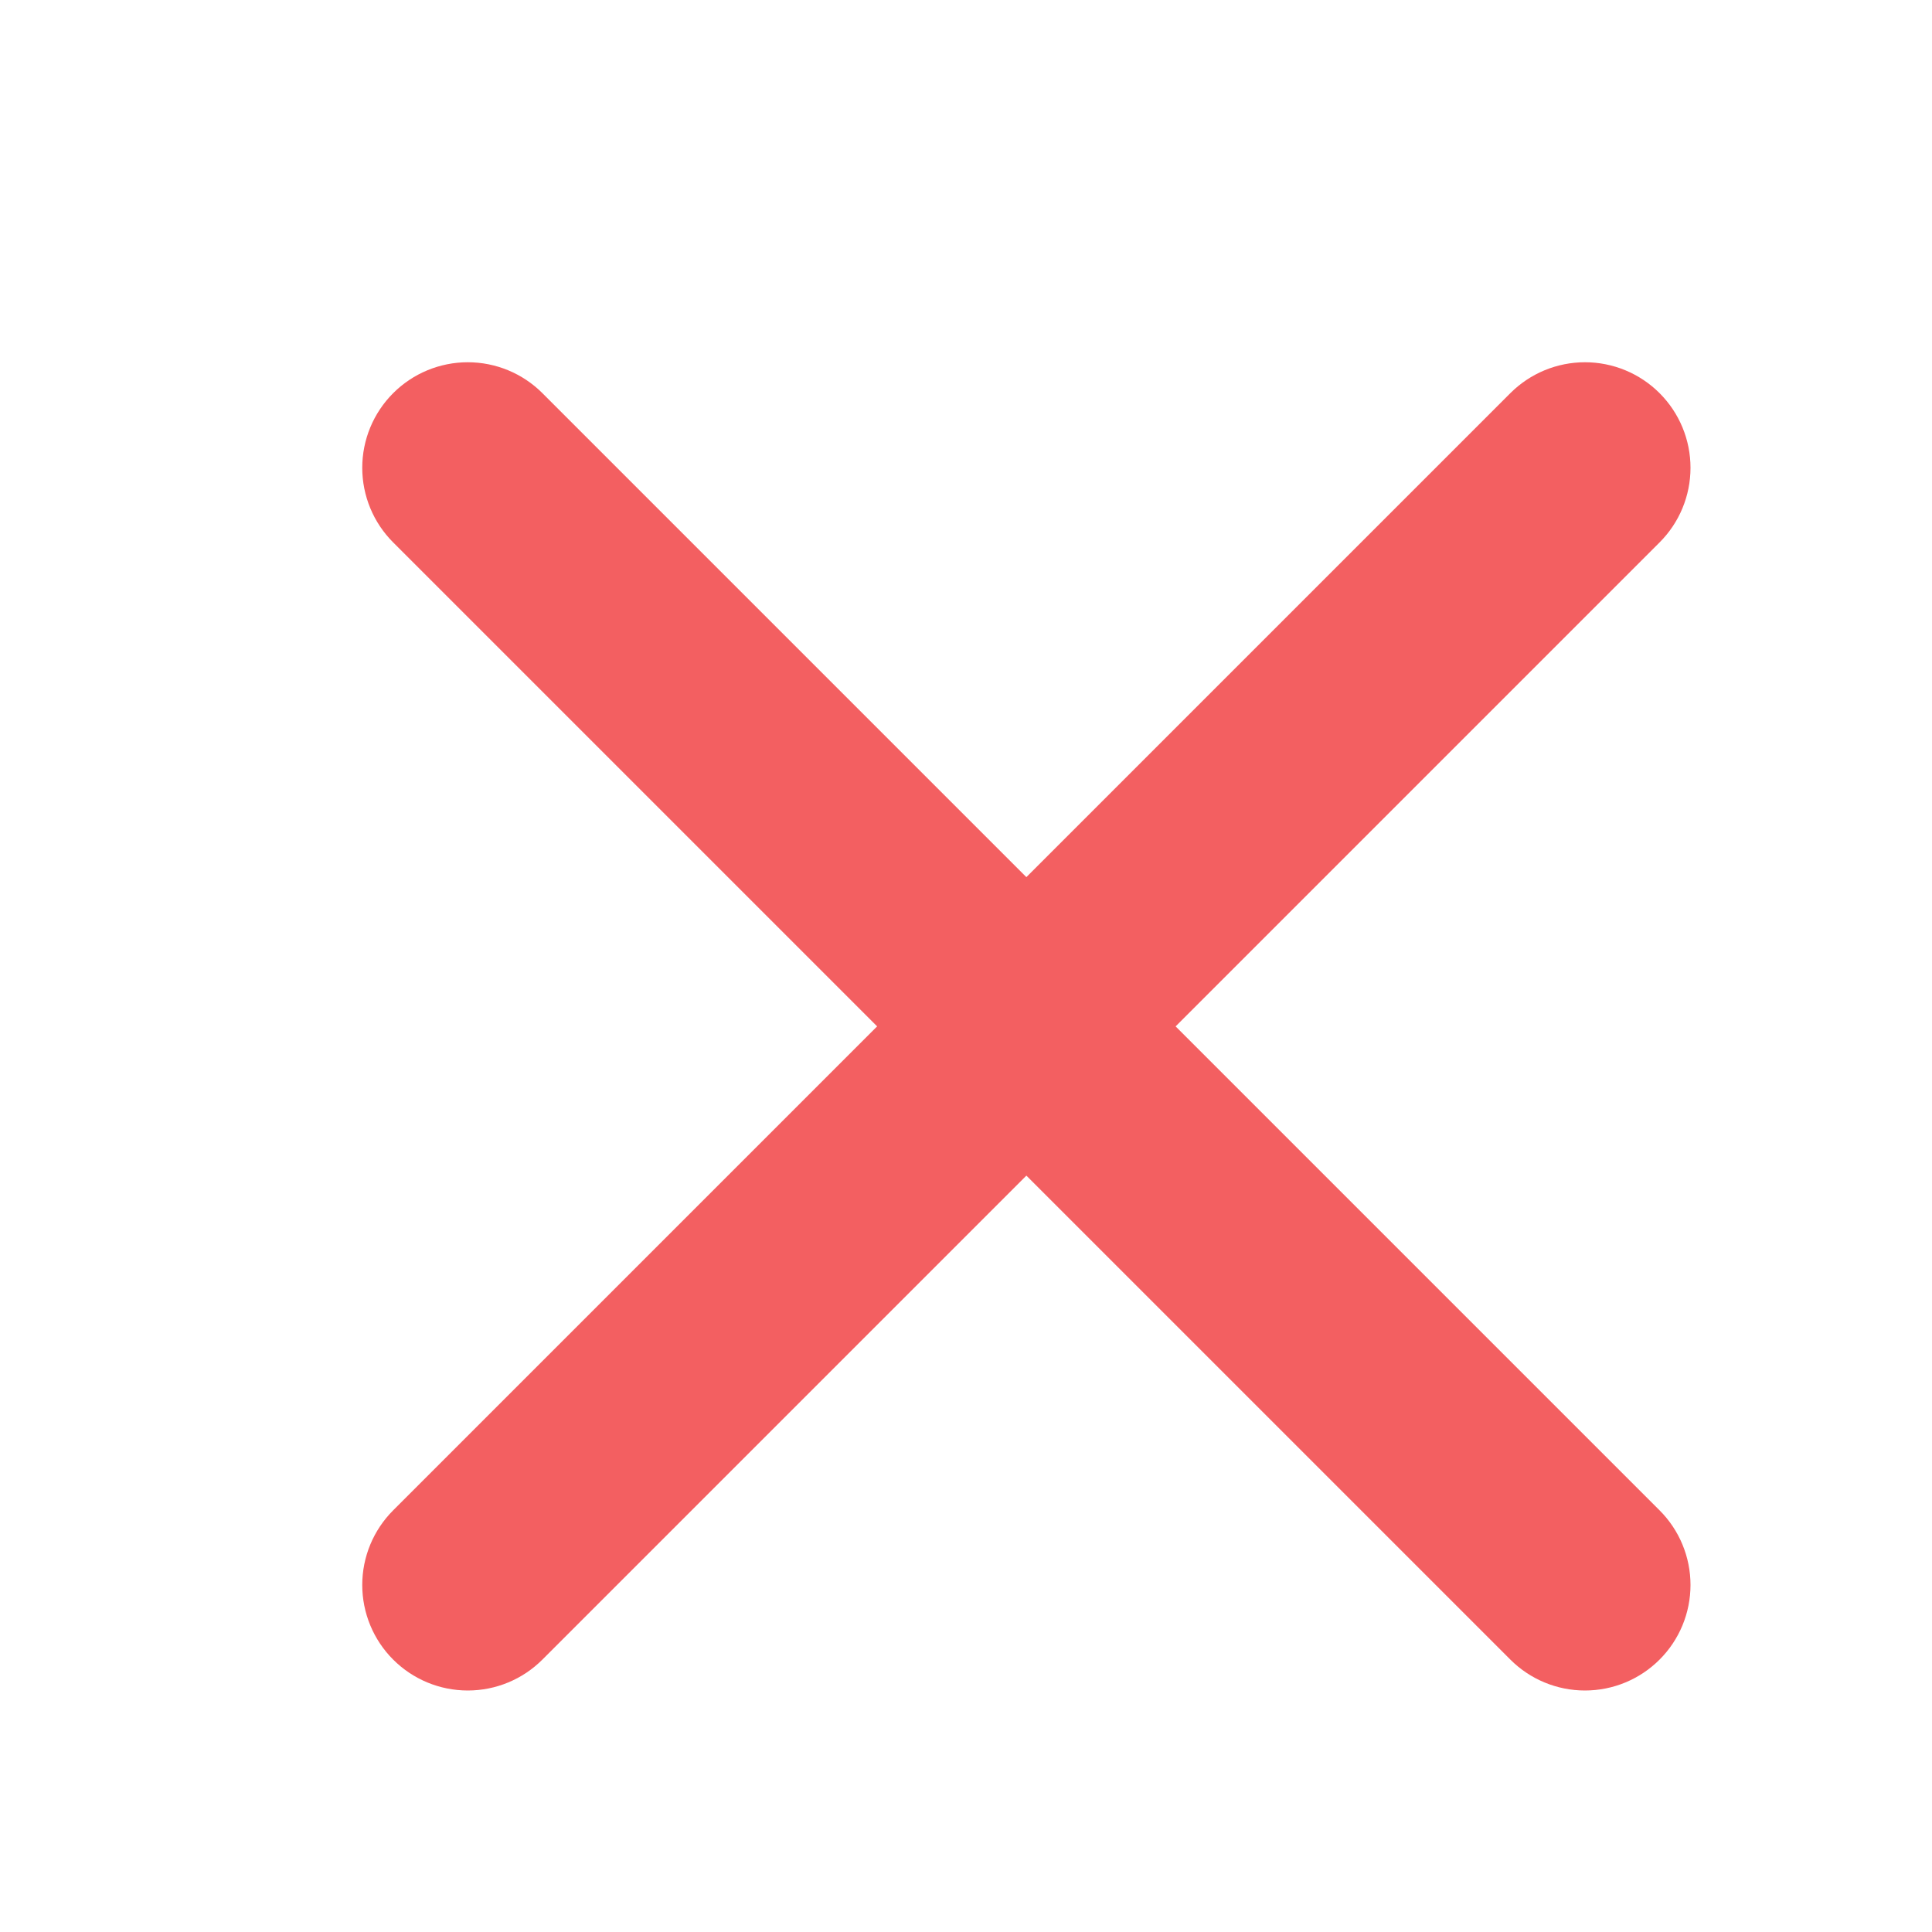 <svg width="16" height="16" viewBox="0 0 16 16" fill="none" xmlns="http://www.w3.org/2000/svg">
<path d="M13.744 3.256C13.58 3.092 13.358 3 13.126 3C12.894 3 12.672 3.092 12.508 3.256L8.5 7.264L4.492 3.256C4.328 3.092 4.106 3 3.874 3C3.642 3 3.42 3.092 3.256 3.256C3.092 3.42 3 3.642 3 3.874C3 4.106 3.092 4.328 3.256 4.492L7.264 8.5L3.256 12.508C3.092 12.672 3 12.894 3 13.126C3 13.358 3.092 13.58 3.256 13.744C3.42 13.908 3.642 14 3.874 14C4.106 14 4.328 13.908 4.492 13.744L8.5 9.736L12.508 13.744C12.672 13.908 12.894 14 13.126 14C13.358 14 13.58 13.908 13.744 13.744C13.908 13.58 14 13.358 14 13.126C14 12.894 13.908 12.672 13.744 12.508L9.736 8.5L13.744 4.492C13.908 4.328 14 4.106 14 3.874C14 3.642 13.908 3.42 13.744 3.256Z" fill="#F35F61"/>
</svg>
